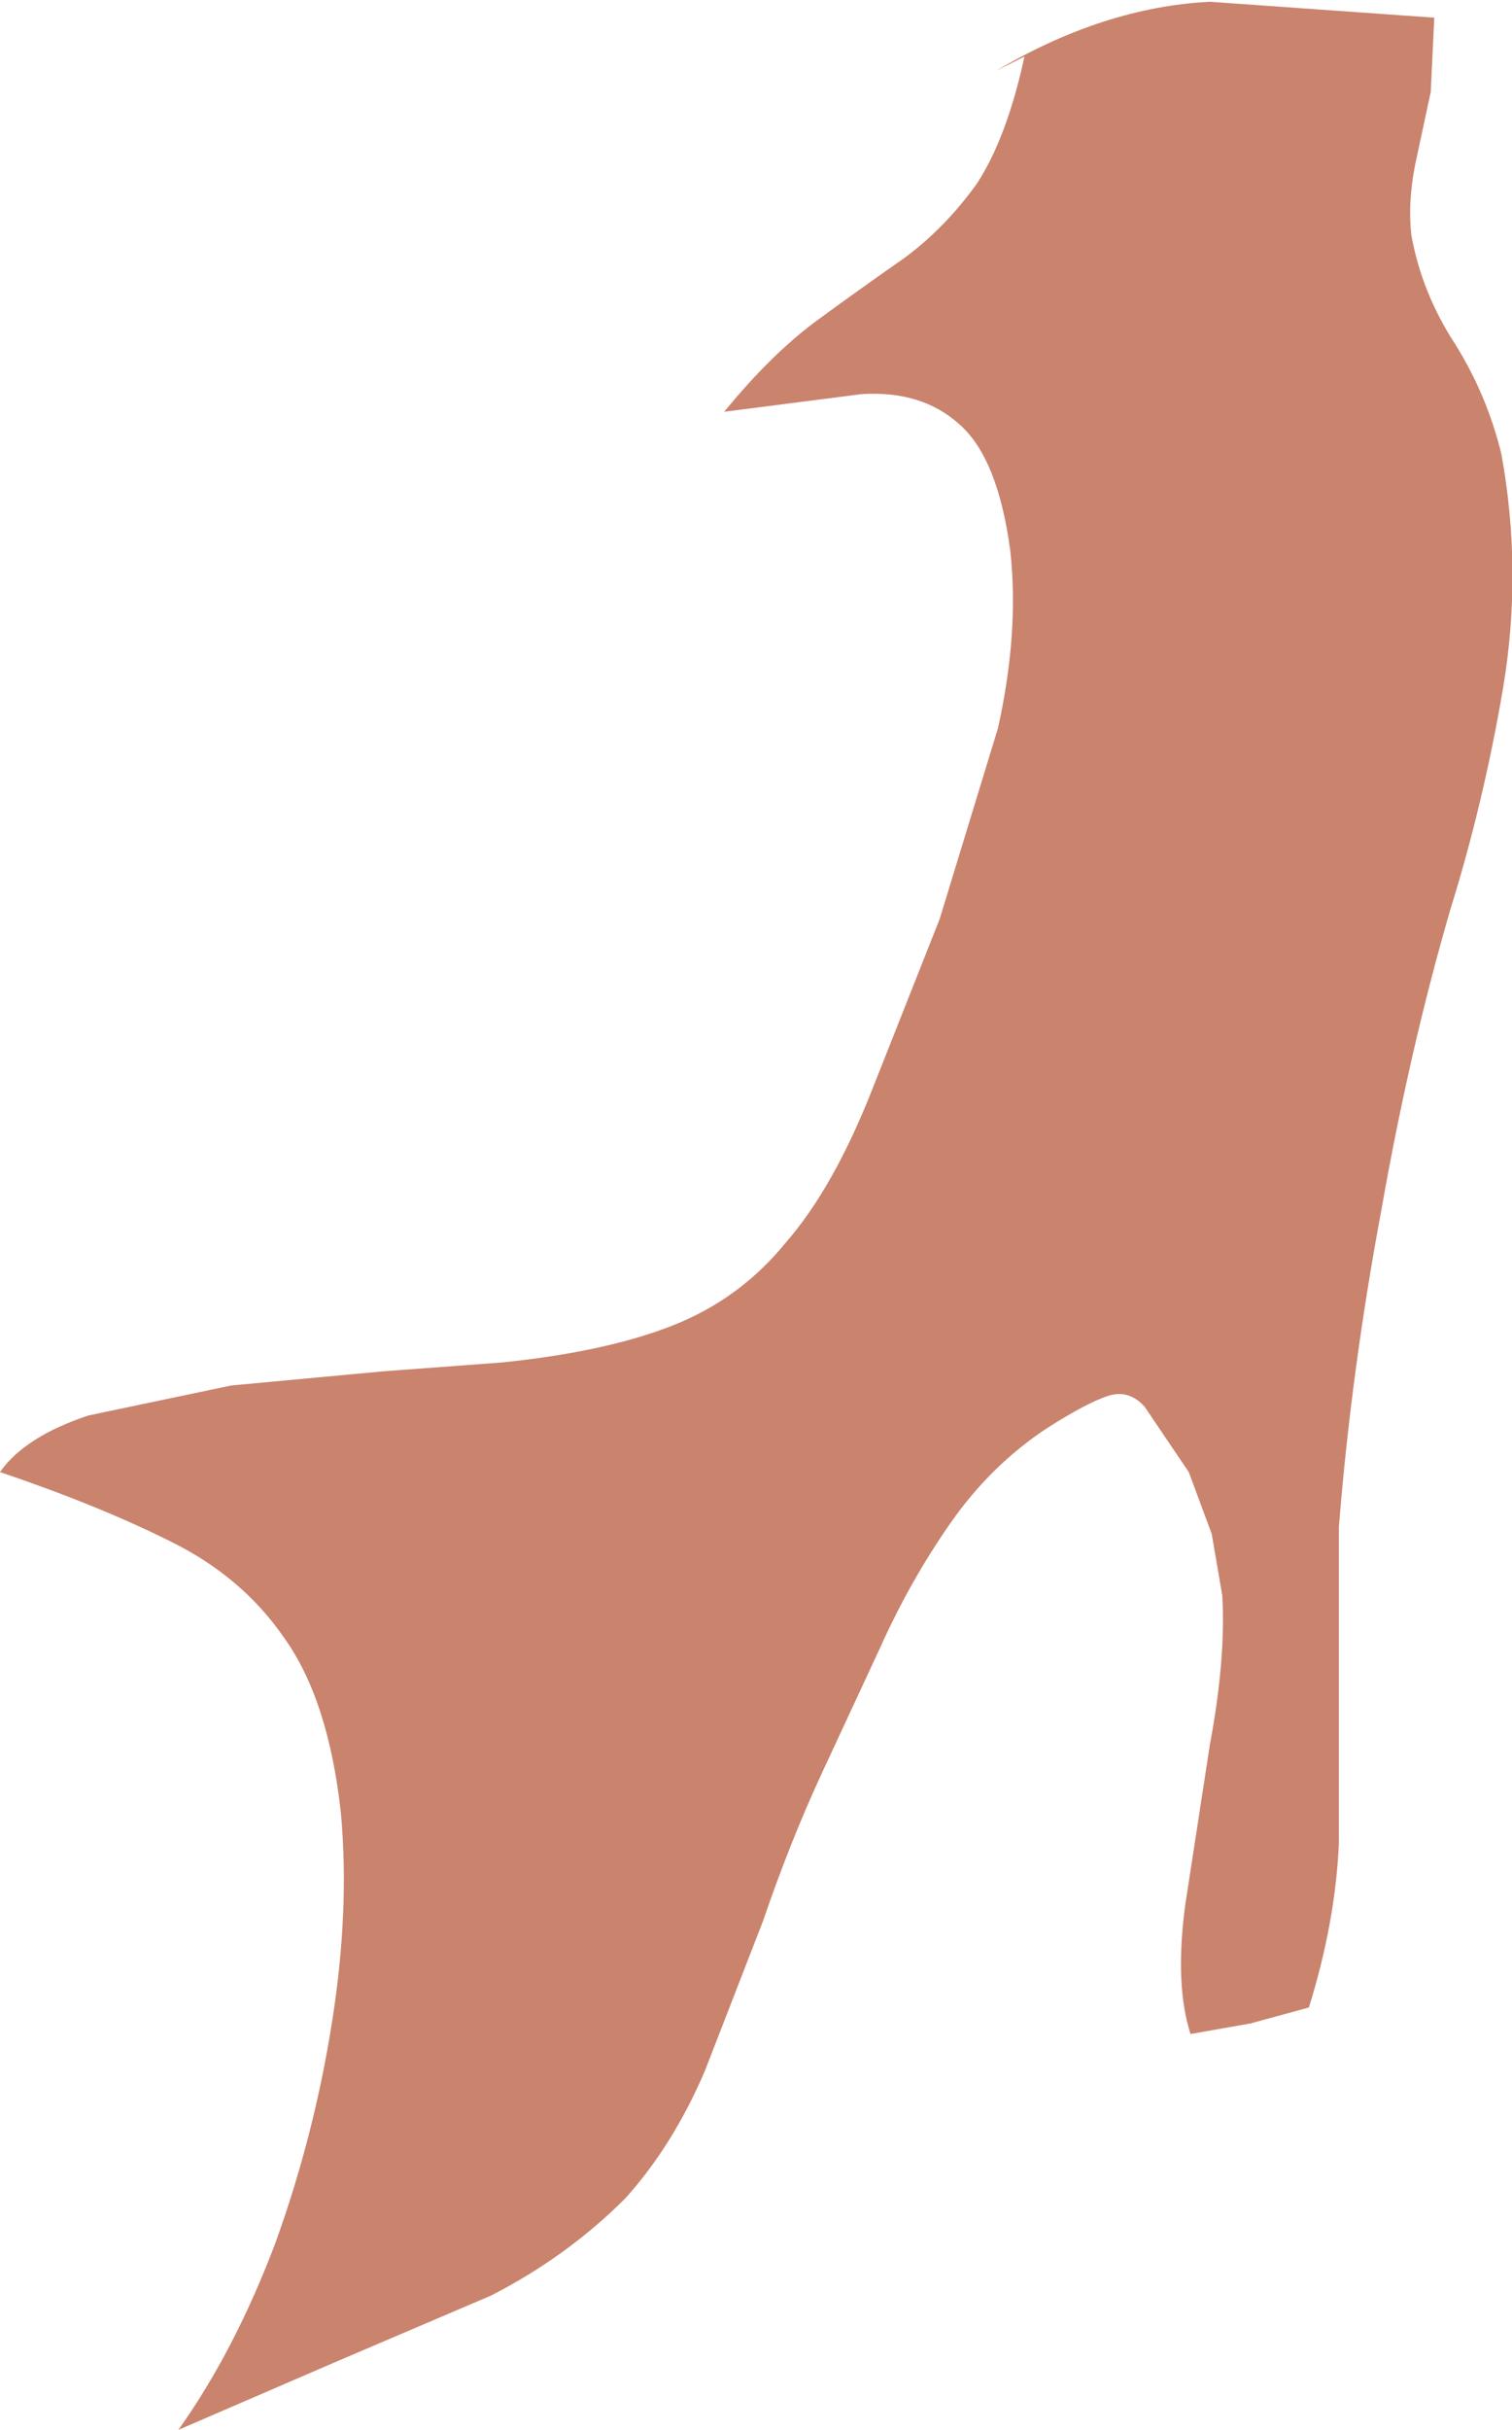 <?xml version="1.0" encoding="UTF-8" standalone="no"?>
<svg xmlns:xlink="http://www.w3.org/1999/xlink" height="68.75px" width="42.8px" xmlns="http://www.w3.org/2000/svg">
  <g transform="matrix(1.0, 0.0, 0.0, 1.0, 0.0, 0.05)">
    <path d="M40.6 0.45 L40.5 2.55 40.05 4.65 Q39.85 5.7 39.95 6.6 40.25 8.25 41.2 9.7 42.1 11.15 42.5 12.8 43.1 16.1 42.55 19.4 42.0 22.65 41.05 25.7 39.9 29.65 39.1 34.2 38.25 38.75 37.9 43.15 L37.9 47.65 37.9 52.1 Q37.8 54.35 37.05 56.75 L35.4 57.2 33.7 57.5 Q33.25 56.1 33.55 53.85 L34.25 49.3 Q34.7 46.9 34.6 45.1 L34.3 43.35 33.65 41.6 32.4 39.75 Q31.95 39.25 31.35 39.45 30.75 39.65 29.65 40.35 28.05 41.4 26.9 43.05 25.75 44.7 24.9 46.6 L23.25 50.15 Q22.35 52.1 21.6 54.3 L19.95 58.55 Q19.05 60.65 17.7 62.15 16.05 63.8 13.9 64.9 L9.45 66.8 5.05 68.7 Q6.65 66.45 7.8 63.4 8.9 60.35 9.4 57.15 9.9 54.0 9.65 51.25 9.3 48.05 8.05 46.3 6.85 44.55 4.8 43.55 2.8 42.55 0.0 41.6 0.7 40.6 2.5 40.0 L6.55 39.15 10.85 38.75 14.2 38.5 Q17.15 38.2 19.05 37.45 20.95 36.7 22.25 35.1 23.6 33.55 24.7 30.75 L26.6 25.95 28.25 20.55 Q28.85 17.85 28.6 15.55 28.25 12.9 27.15 11.95 26.1 11.0 24.4 11.1 L20.5 11.6 Q21.85 9.95 23.15 9.0 24.45 8.05 25.6 7.25 26.75 6.4 27.65 5.15 28.5 3.85 29.0 1.55 L28.2 1.95 Q31.25 0.15 34.25 0.0 L40.6 0.45" fill="#ca836d" fill-rule="evenodd" stroke="none"/>
  </g>
</svg>
